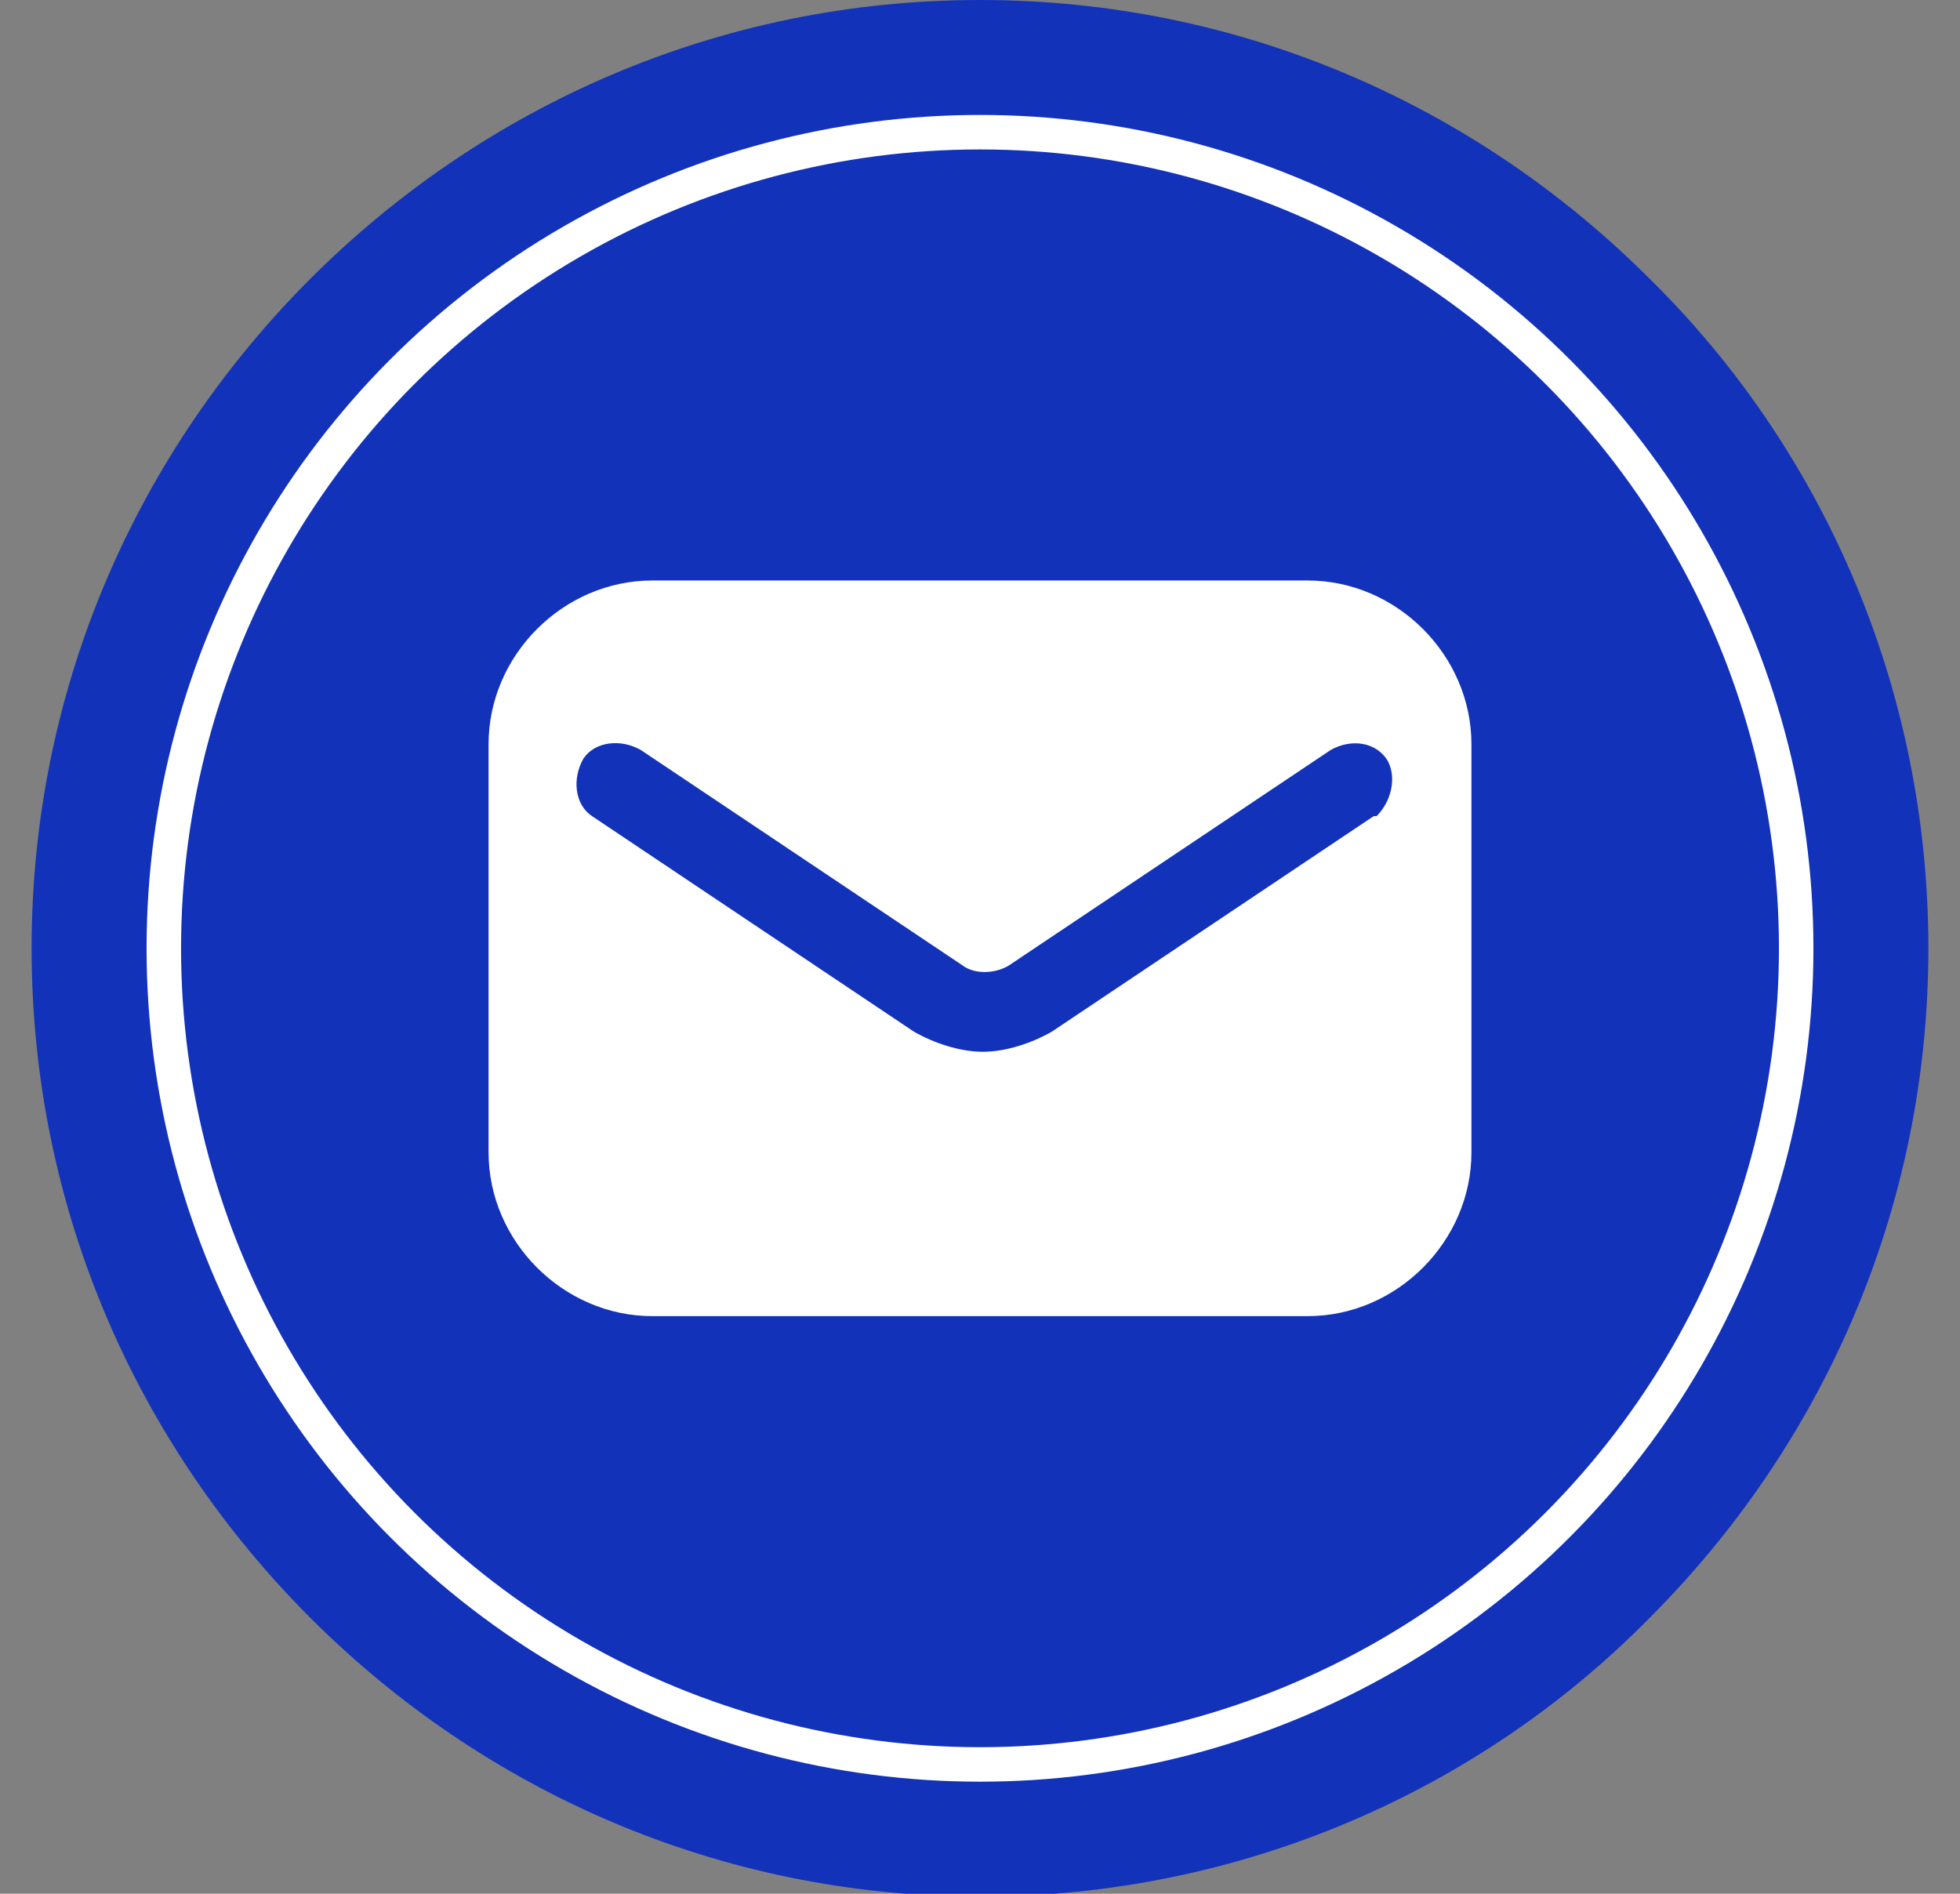 <?xml version="1.0" encoding="UTF-8"?>
<svg id="Layer_1" data-name="Layer 1" xmlns="http://www.w3.org/2000/svg" version="1.1" viewBox="0 0 68.2 65.9">
  <rect x="0" y="0" width="68.2" height="65.9" fill="#808080" stroke="none"/>
  <defs>
    <style>
      .cls-1 {
        fill: #1232ba;
      }

      .cls-1, .cls-2 {
        stroke-width: 0px;
      }

      .cls-3 {
        fill: none;
        stroke: #fff;
        stroke-miterlimit: 10;
        stroke-width: 1.2px;
      }

      .cls-2 {
        fill: #fff;
      }
    </style>
  </defs>
  <g id="Design">
    <g>
      <g>
        <path class="cls-1" d="M57.4,9.7C51.4,3.7,43.2,0,34.1,0S16.8,3.7,10.8,9.7C4.8,15.7,1.1,23.9,1.1,33s3.7,17.3,9.7,23.3c6,6,14.2,9.7,23.3,9.7s17.4-3.7,23.3-9.7c6-6,9.7-14.2,9.7-23.3s-3.7-17.4-9.7-23.3Z"/>
        <circle class="cls-3" cx="34.1" cy="33" r="28.4"/>
      </g>
      <g id="icons">
        <path id="email" class="cls-2" d="M45.5,20.2h-22.8c-3.1,0-5.7,2.6-5.7,5.7v14.2c0,3.1,2.6,5.7,5.7,5.7h22.8c3.1,0,5.7-2.6,5.7-5.7v-14.2c0-3.1-2.6-5.7-5.7-5.7ZM47.8,28.4l-11.2,7.5c-.7.4-1.6.7-2.4.7s-1.7-.3-2.4-.7l-11.2-7.5c-.6-.4-.7-1.3-.3-2,.4-.6,1.3-.7,2-.3l11.2,7.5c.4.3,1.1.3,1.6,0l11.2-7.5c.7-.4,1.6-.3,2,.4.3.6.1,1.4-.4,1.9Z"/>
      </g>
    </g>
  </g>
</svg>